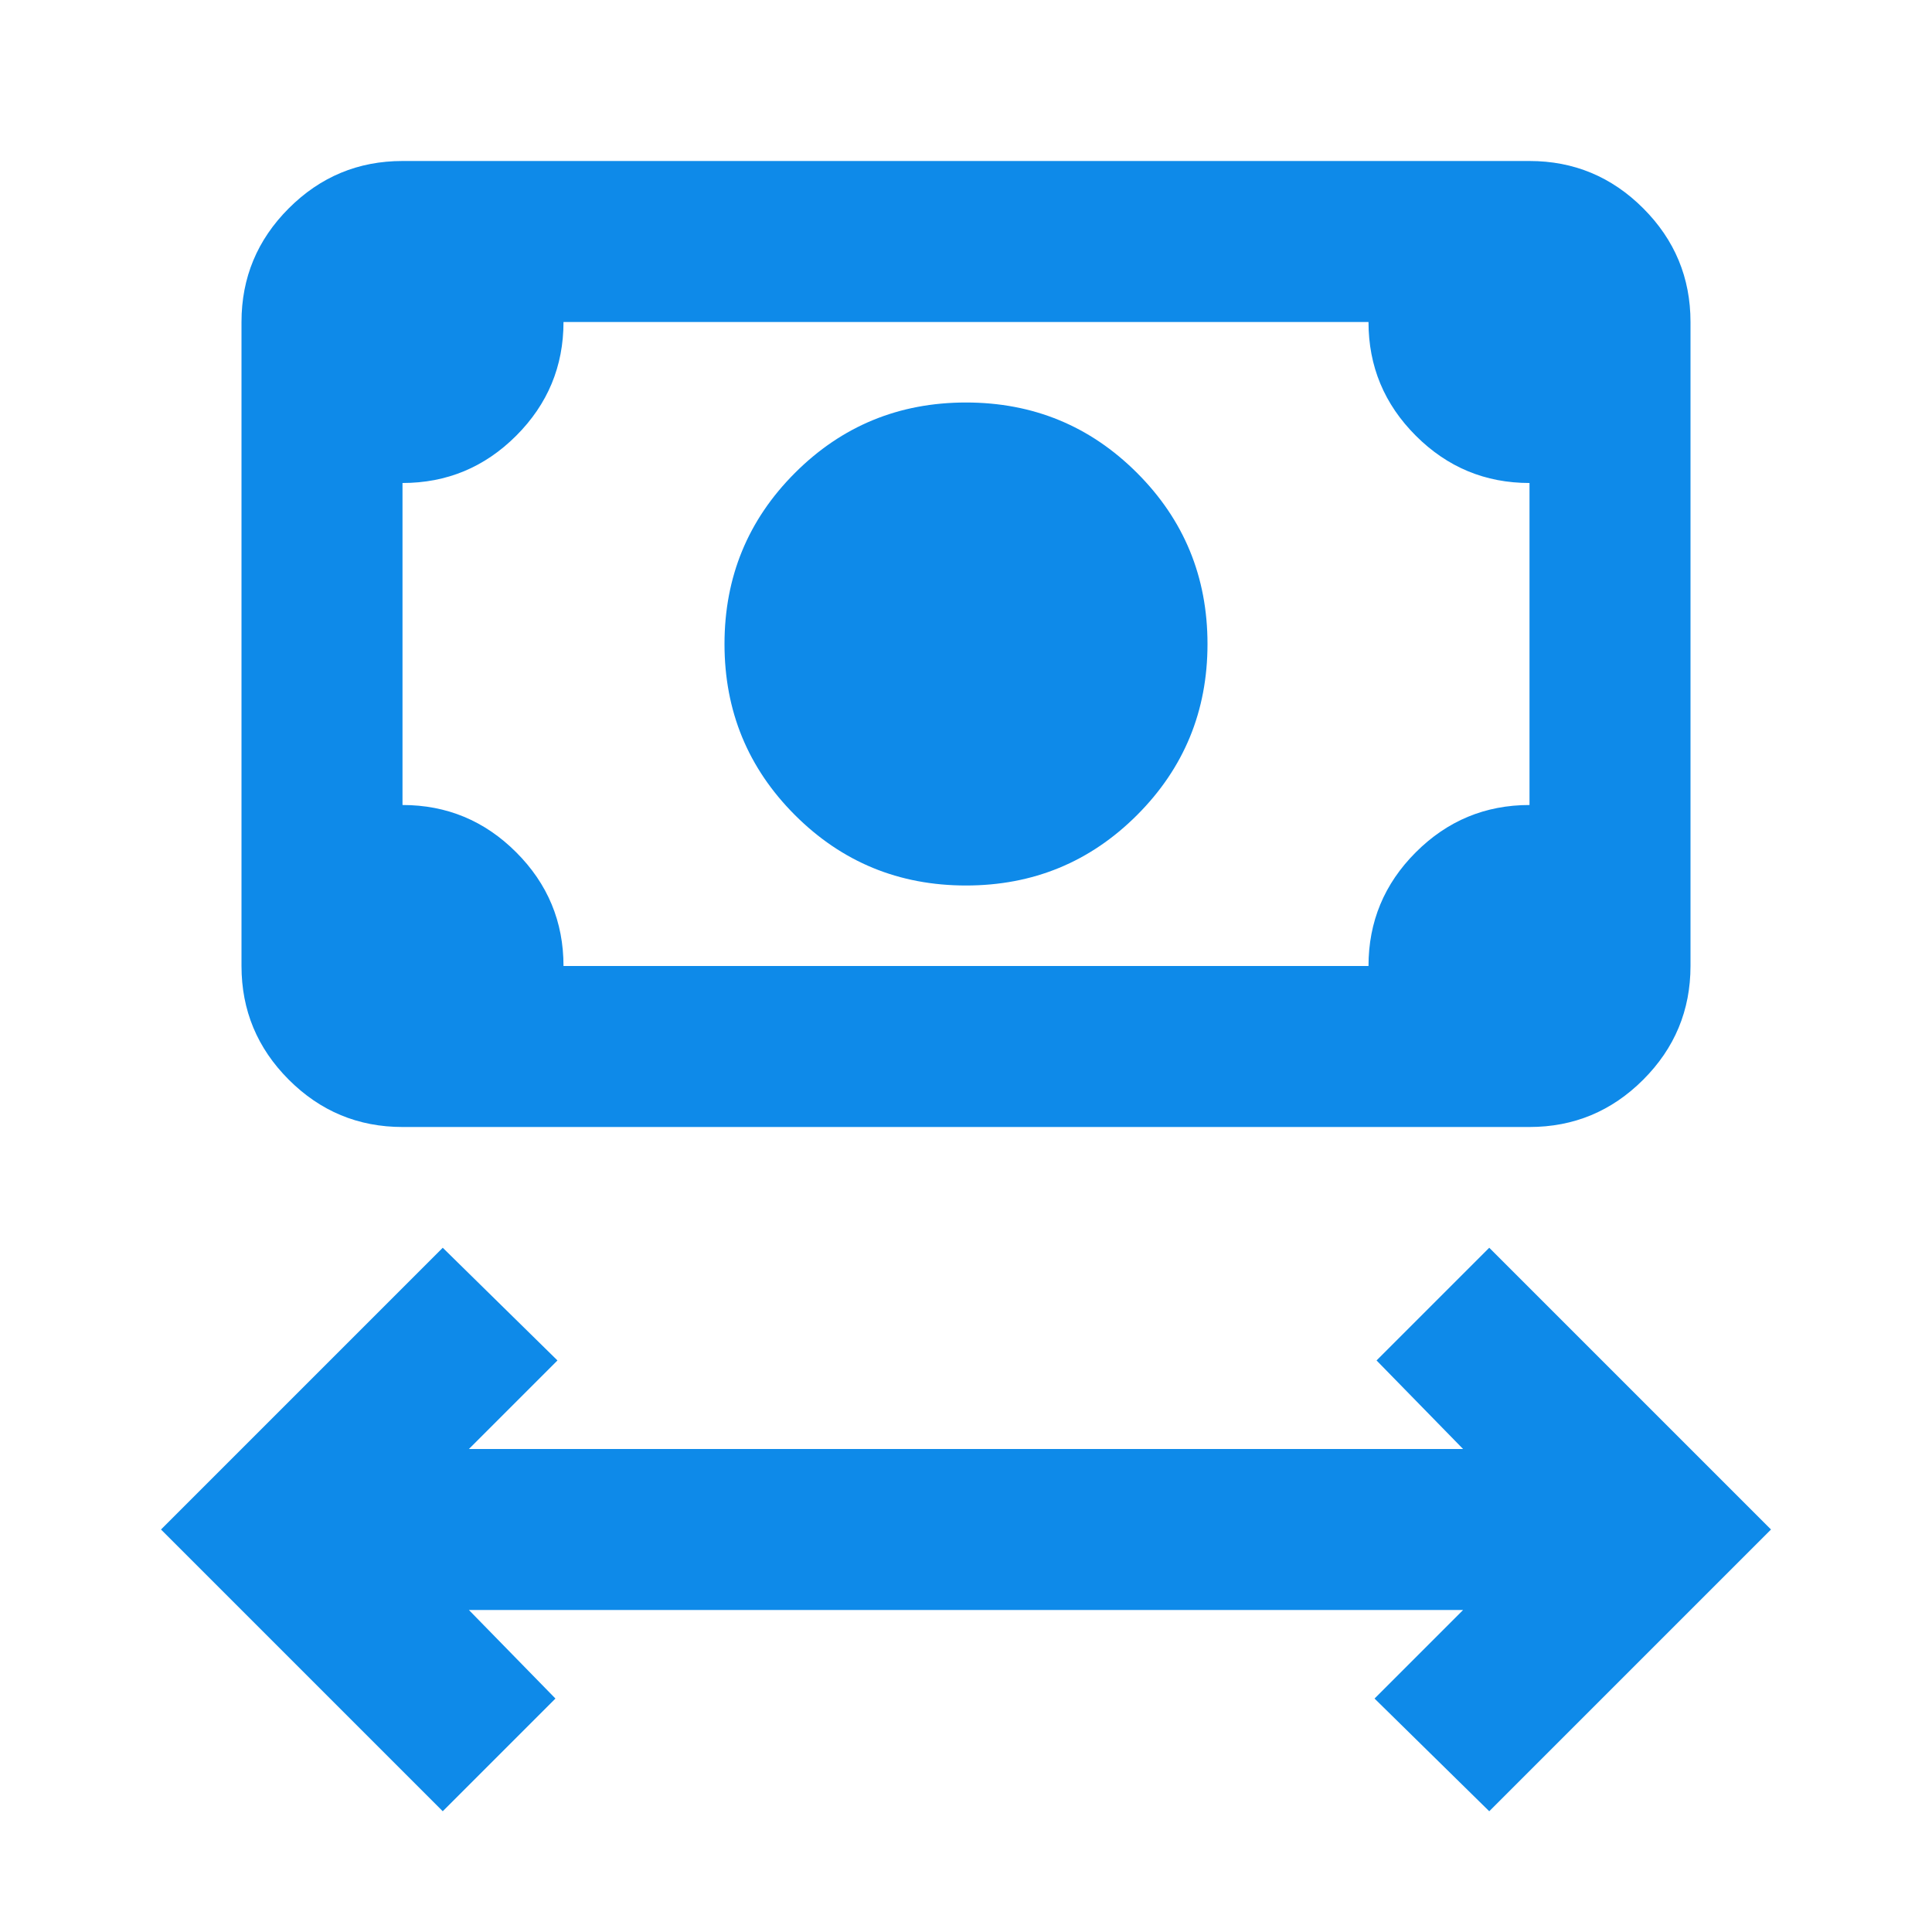 <svg xmlns="http://www.w3.org/2000/svg" height="24px" viewBox="0 -960 960 960" width="24px" fill="#0e8ae9"><path d="M220-60 80-200l140-140 57 56-44 44h494l-43-44 56-56 140 140L740-60l-57-56 44-44H233l43 44-56 56Zm260-460q-50 0-85-35t-35-85q0-50 35-85t85-35q50 0 85 35t35 85q0 50-35 85t-85 35ZM200-400q-33 0-56.5-23.5T120-480v-320q0-33 23.5-56.5T200-880h560q33 0 56.5 23.5T840-800v320q0 33-23.5 56.5T760-400H200Zm80-80h400q0-33 23.5-56.5T760-560v-160q-33 0-56.5-23.5T680-800H280q0 33-23.5 56.5T200-720v160q33 0 56.5 23.5T280-480Zm-80 0v-320 320Z"/></svg>